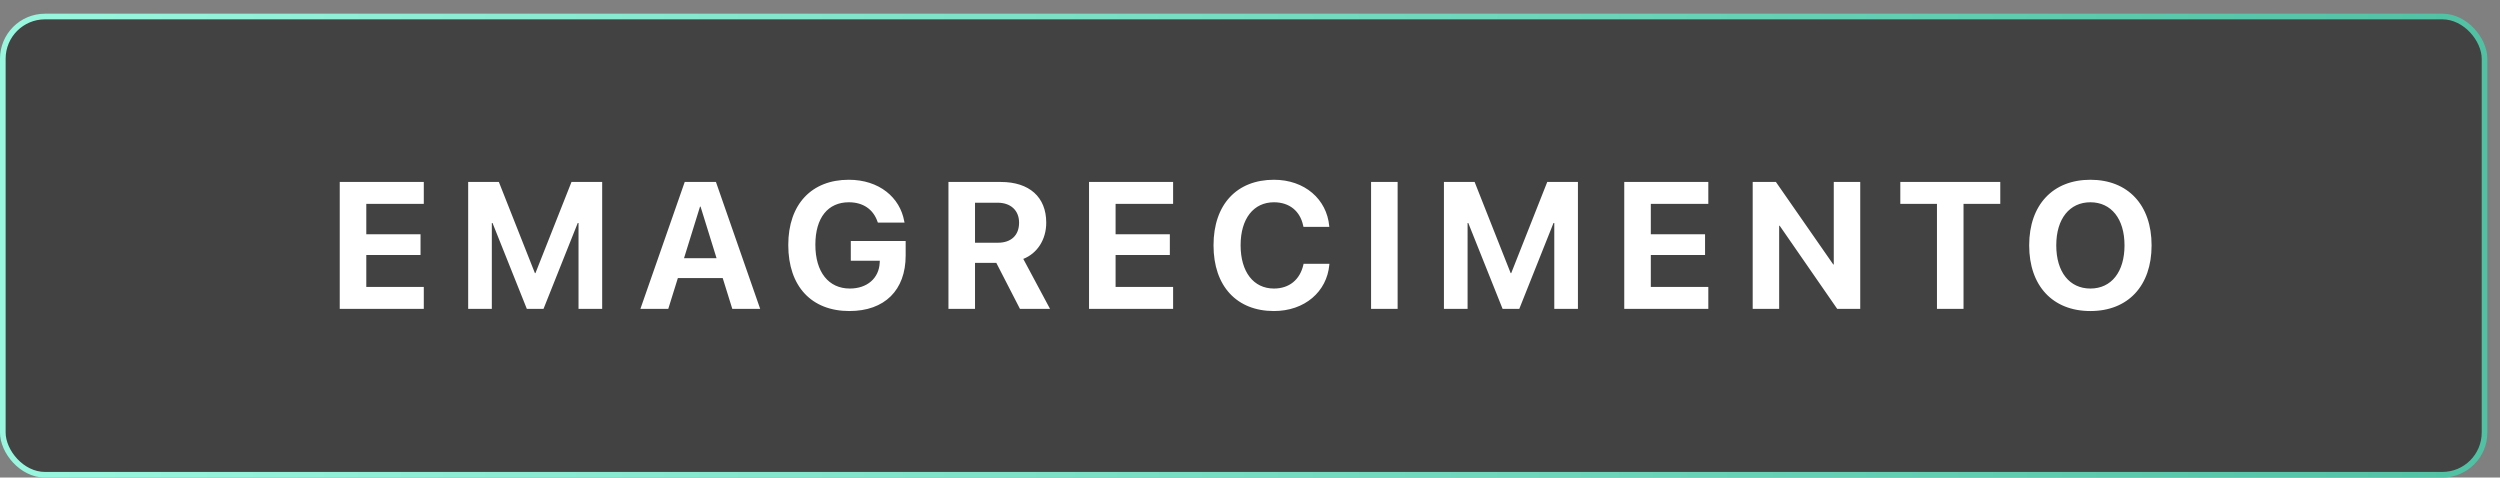 <svg xmlns="http://www.w3.org/2000/svg" width="178" height="34" viewBox="0 0 178 34" fill="none"><rect x="0" y="0" width="178" height="34" fill="#808080" stroke="none"/><rect x="0.2" y="1.176" width="176.699" height="32.627" rx="3.005" fill="#151515" fill-opacity="0.58"></rect><rect x="0.2" y="1.176" width="176.699" height="32.627" rx="3.005" stroke="url(#paint0_linear_705_249)" stroke-width="0.401"></rect><path d="M24.189 21.99V12.956H30.174V14.515H26.08V16.681H29.942V18.158H26.08V20.431H30.174V21.99H24.189ZM33.334 21.99V12.956H35.519L38.086 19.448H38.123L40.69 12.956H42.875V21.99H41.191V15.879H41.135L38.699 21.99H37.51L35.068 15.879H35.018V21.99H33.334ZM45.597 21.99L48.752 12.956H50.975L54.124 21.99H52.139L51.457 19.799H48.264L47.581 21.99H45.597ZM49.842 14.709L48.702 18.384H51.019L49.879 14.709H49.842ZM60.477 22.146C57.778 22.146 56.125 20.387 56.125 17.445V17.438C56.125 14.546 57.784 12.799 60.433 12.799C62.605 12.799 64.083 14.064 64.383 15.76L64.402 15.848H62.505L62.48 15.786C62.179 14.909 61.459 14.402 60.439 14.402C58.949 14.402 58.054 15.504 58.054 17.419V17.426C58.054 19.385 59.005 20.544 60.508 20.544C61.741 20.544 62.586 19.811 62.636 18.697L62.643 18.565H60.577V17.157H64.483V18.196C64.483 20.656 62.993 22.146 60.477 22.146ZM67.53 21.99V12.956H71.262C73.29 12.956 74.492 14.033 74.492 15.848V15.861C74.492 17.05 73.86 18.039 72.858 18.434L74.761 21.99H72.62L70.936 18.715H69.421V21.99H67.53ZM69.421 17.282H71.055C71.994 17.282 72.558 16.75 72.558 15.861V15.848C72.558 14.984 71.963 14.433 71.03 14.433H69.421V17.282ZM77.539 21.99V12.956H83.525V14.515H79.43V16.681H83.293V18.158H79.43V20.431H83.525V21.99H77.539ZM90.704 22.146C88.062 22.146 86.403 20.381 86.403 17.47V17.463C86.403 14.552 88.068 12.799 90.704 12.799C92.895 12.799 94.466 14.183 94.642 16.099L94.648 16.155H92.807L92.782 16.048C92.569 15.053 91.831 14.402 90.704 14.402C89.257 14.402 88.331 15.566 88.331 17.457V17.463C88.331 19.367 89.257 20.544 90.704 20.544C91.793 20.544 92.557 19.918 92.801 18.847L92.814 18.784H94.654L94.648 18.853C94.473 20.775 92.889 22.146 90.704 22.146ZM97.62 21.99V12.956H99.511V21.99H97.62ZM102.808 21.99V12.956H104.993L107.56 19.448H107.598L110.164 12.956H112.349V21.99H110.665V15.879H110.609L108.174 21.99H106.984L104.542 15.879H104.492V21.99H102.808ZM115.647 21.99V12.956H121.632V14.515H117.538V16.681H121.4V18.158H117.538V20.431H121.632V21.99H115.647ZM124.792 21.99V12.956H126.445L130.527 18.828H130.564V12.956H132.449V21.99H130.808L126.714 16.073H126.676V21.99H124.792ZM137.912 21.99V14.515H135.302V12.956H142.42V14.515H139.803V21.99H137.912ZM148.835 22.146C146.15 22.146 144.478 20.349 144.478 17.476V17.463C144.478 14.59 146.162 12.799 148.835 12.799C151.515 12.799 153.193 14.596 153.193 17.463V17.476C153.193 20.349 151.521 22.146 148.835 22.146ZM148.835 20.544C150.338 20.544 151.265 19.348 151.265 17.476V17.463C151.265 15.579 150.319 14.402 148.835 14.402C147.358 14.402 146.406 15.573 146.406 17.463V17.476C146.406 19.367 147.352 20.544 148.835 20.544Z" fill="white"></path><defs><linearGradient id="paint0_linear_705_249" x1="0" y1="17.49" x2="177.1" y2="17.49" gradientUnits="userSpaceOnUse"><stop stop-color="#9AF7DF"></stop><stop offset="1" stop-color="#51C1A4"></stop></linearGradient></defs></svg>